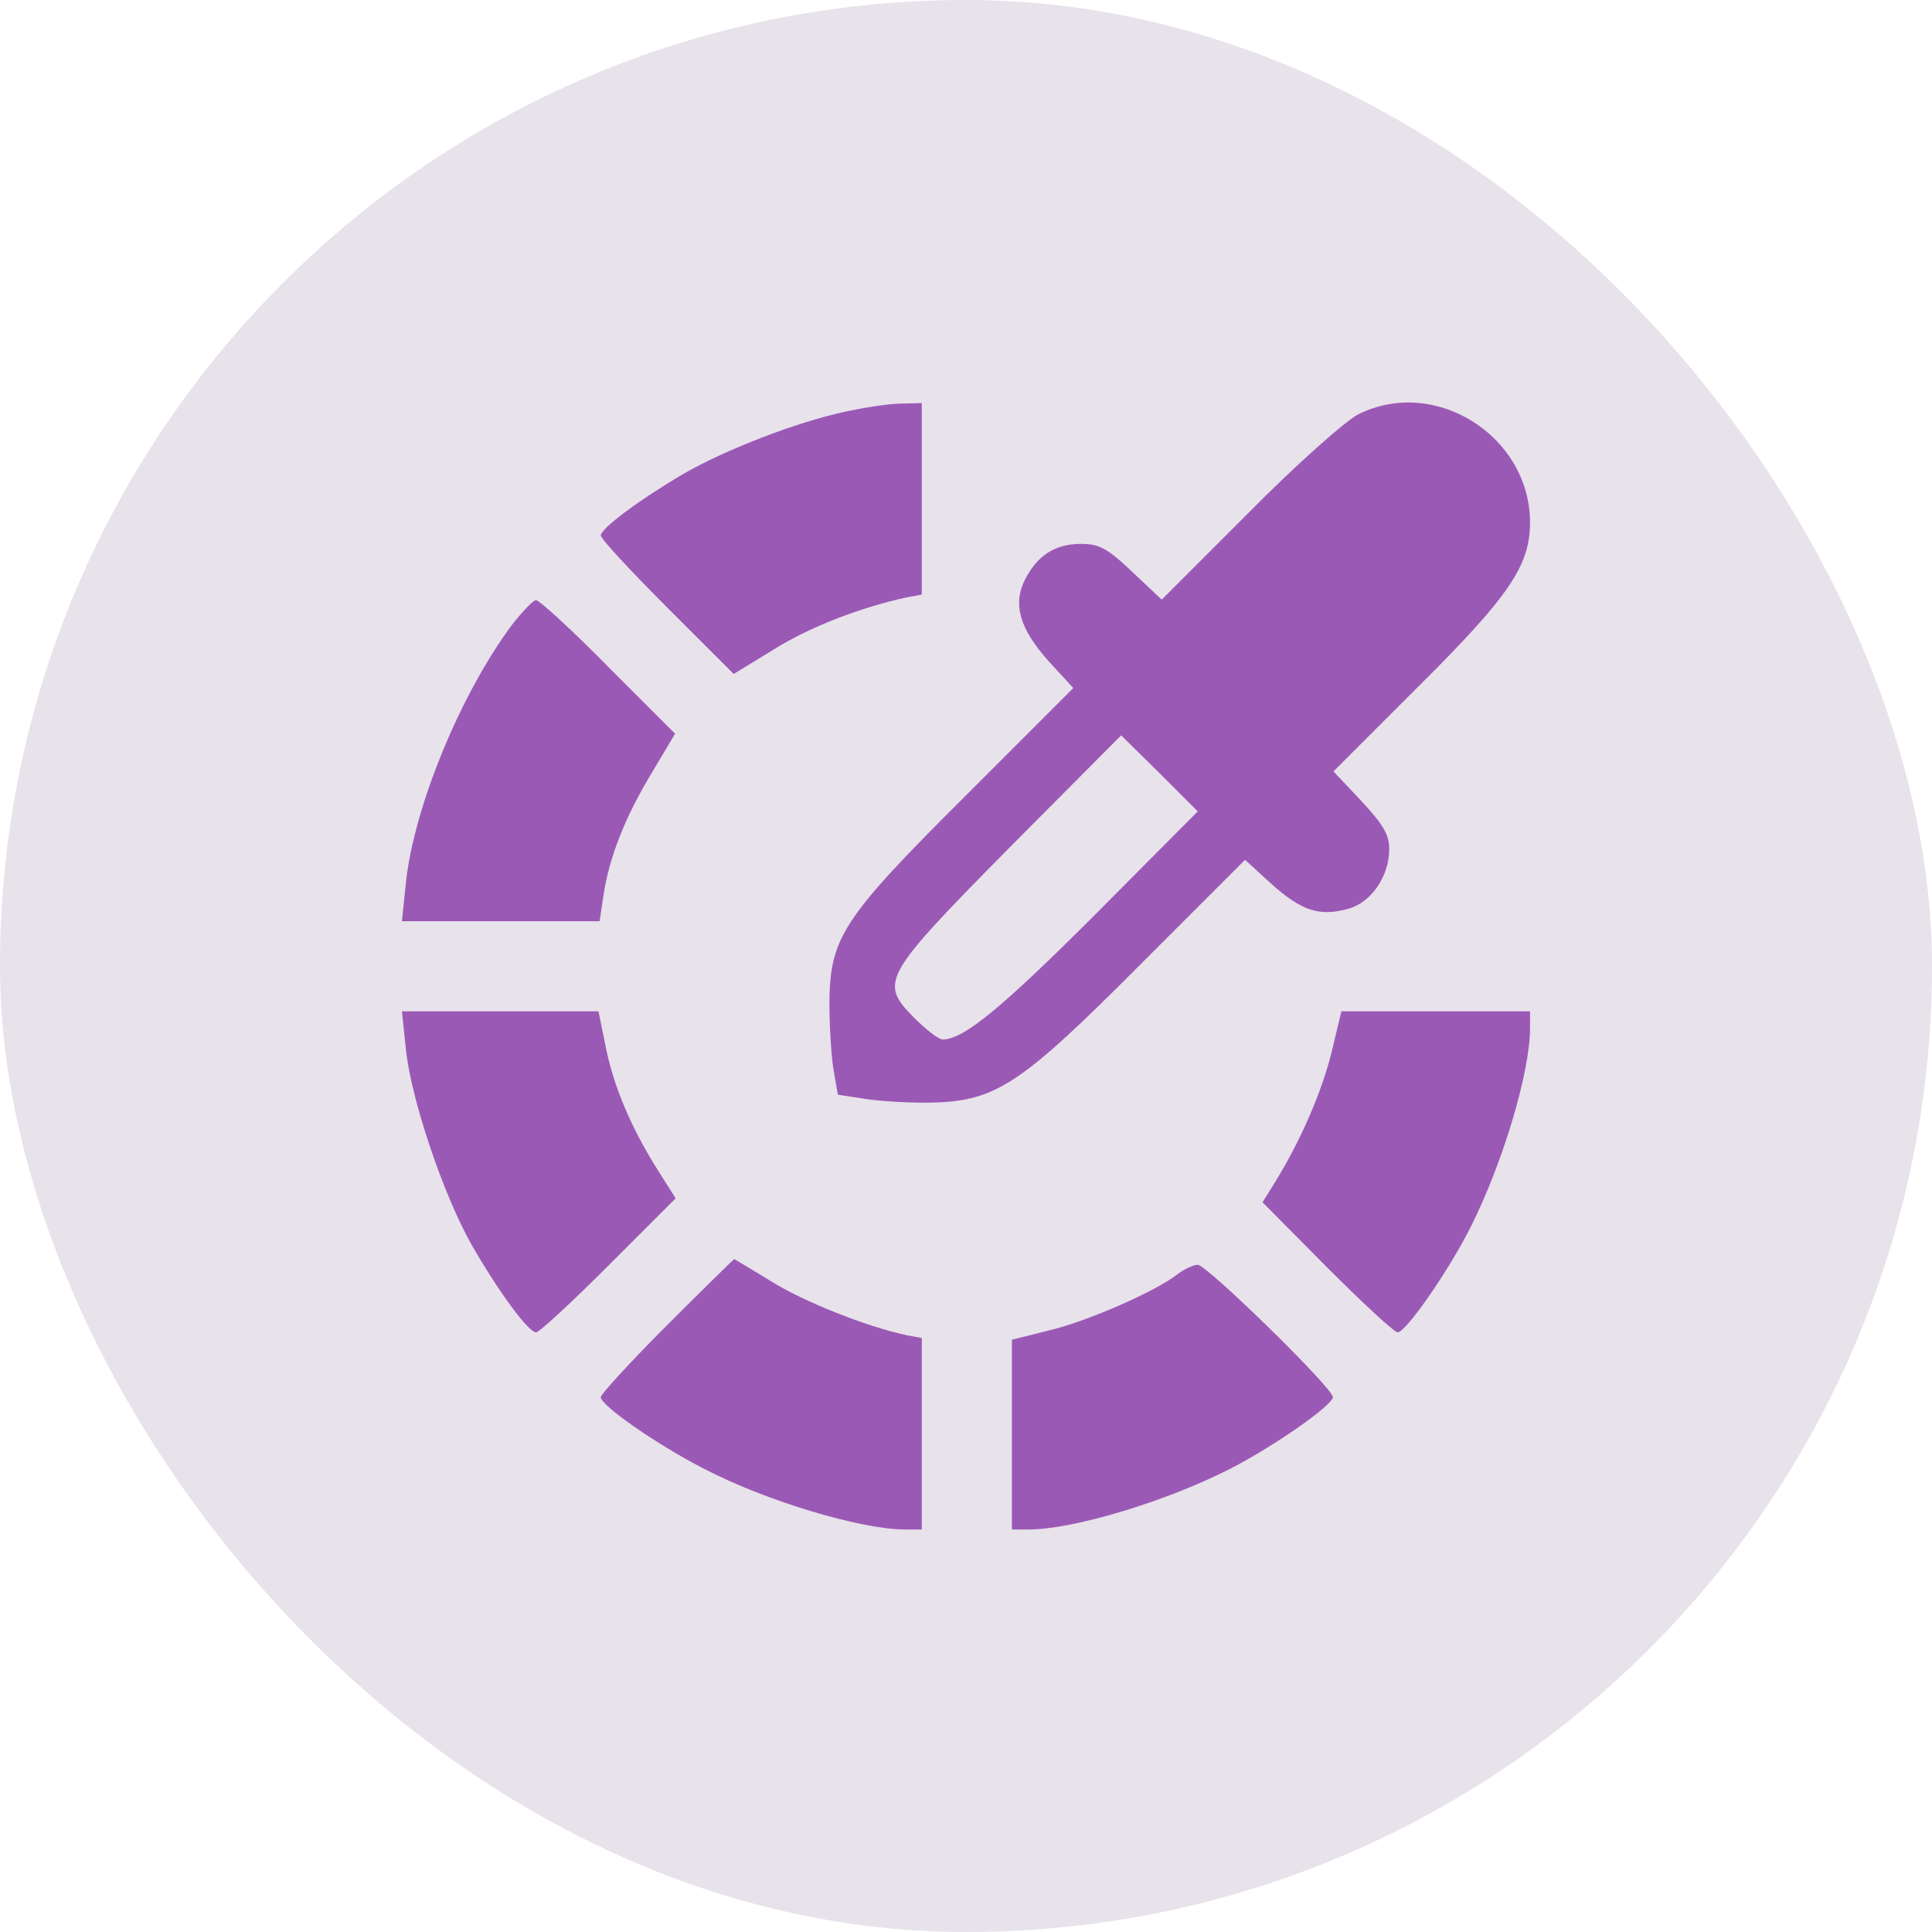 <svg width="120" height="120" viewBox="0 0 120 120" fill="none" xmlns="http://www.w3.org/2000/svg">
<rect width="120" height="120" rx="60" fill="#E8E2EB"/>
<path d="M52.531 25.56C49.453 26.224 45.045 27.939 42.491 29.408C39.693 31.052 37.349 32.801 37.314 33.256C37.314 33.466 39.168 35.46 41.442 37.734L45.57 41.861L48.089 40.322C50.327 38.923 53.441 37.734 56.309 37.104L57.254 36.929V30.982V25.035L55.96 25.07C55.225 25.07 53.686 25.315 52.531 25.56Z" fill="#9B59B6"/>
<path d="M84.365 25.735C83.595 26.119 80.516 28.848 77.578 31.822L72.156 37.244L70.337 35.53C68.797 34.06 68.273 33.781 67.153 33.781C65.544 33.781 64.46 34.48 63.69 35.949C62.885 37.489 63.305 39.028 65.124 41.057L66.663 42.736L60.017 49.383C52.321 57.044 51.551 58.233 51.516 62.291C51.516 63.62 51.621 65.475 51.761 66.384L52.041 67.993L53.86 68.273C54.874 68.413 56.693 68.518 57.953 68.483C61.871 68.378 63.445 67.329 70.861 59.877L77.333 53.406L78.977 54.91C80.866 56.589 81.951 56.939 83.735 56.449C85.169 56.064 86.288 54.42 86.288 52.741C86.288 51.831 85.904 51.202 84.539 49.733L82.825 47.913L88.073 42.666C93.81 36.964 95.034 35.11 95.034 32.416C94.999 27.064 89.122 23.356 84.365 25.735ZM68.028 56.799C62.186 62.641 59.842 64.565 58.547 64.565C58.303 64.565 57.498 63.935 56.763 63.201C54.594 60.997 54.804 60.647 62.78 52.566L69.637 45.675L72.016 48.018L74.394 50.397L68.028 56.799Z" fill="#9B59B6"/>
<path d="M31.821 38.783C28.603 43.086 25.7 50.153 25.21 54.84L24.965 57.219H31.087H37.244L37.489 55.575C37.838 53.266 38.818 50.747 40.497 47.984L41.931 45.57L37.803 41.442C35.529 39.133 33.501 37.279 33.291 37.279C33.116 37.279 32.451 37.979 31.821 38.783Z" fill="#9B59B6"/>
<path d="M25.21 65.16C25.525 68.273 27.553 74.255 29.303 77.334C31.017 80.307 32.801 82.721 33.291 82.756C33.501 82.756 35.529 80.867 37.803 78.593L41.966 74.43L40.882 72.716C39.238 70.127 38.118 67.504 37.629 65.055L37.174 62.816H31.087H24.965L25.21 65.16Z" fill="#9B59B6"/>
<path d="M41.407 82.336C39.168 84.575 37.314 86.604 37.314 86.779C37.314 87.304 40.847 89.753 43.716 91.222C47.529 93.216 53.476 95 56.204 95H57.254V89.053V83.106L56.309 82.931C53.826 82.406 49.873 80.832 47.879 79.573C46.654 78.838 45.64 78.208 45.605 78.208C45.57 78.208 43.681 80.062 41.407 82.336Z" fill="#9B59B6"/>
<path d="M73.171 79.118C71.877 80.167 67.574 82.056 65.23 82.616L62.851 83.211V89.088V95H63.866C66.664 95 72.331 93.286 76.284 91.292C79.048 89.893 82.756 87.304 82.791 86.779C82.791 86.219 74.955 78.558 74.395 78.558C74.115 78.558 73.556 78.838 73.171 79.118Z" fill="#9B59B6"/>
<path d="M82.721 65.3C82.126 67.749 80.797 70.827 79.223 73.381L78.418 74.675L82.441 78.733C84.645 80.937 86.604 82.756 86.814 82.756C87.339 82.721 89.927 79.013 91.327 76.249C93.321 72.296 95.035 66.629 95.035 63.831V62.816H89.193H83.316L82.721 65.3Z" fill="#9B59B6"/>
</svg>
